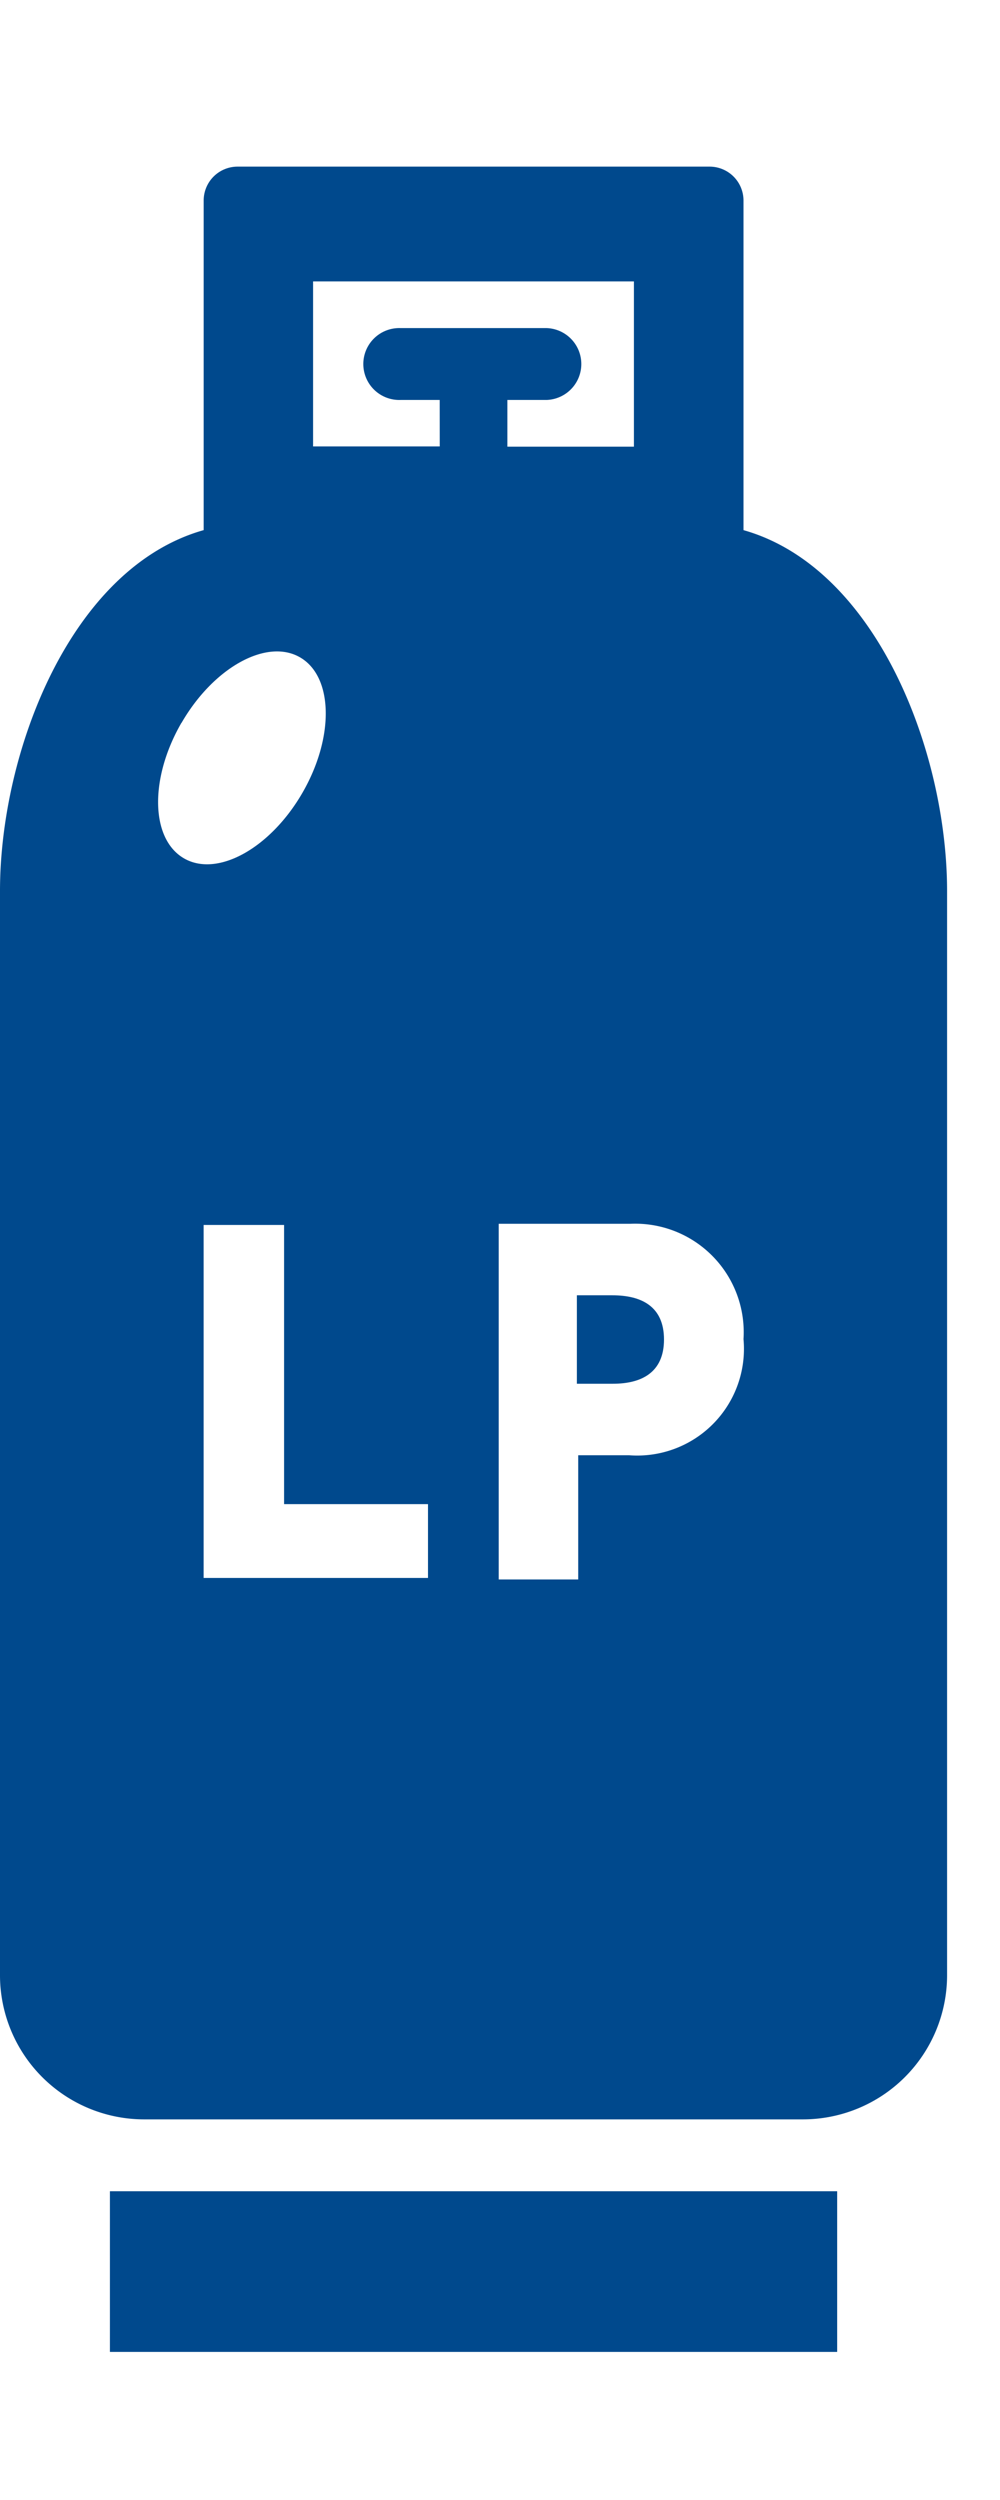 <svg xmlns="http://www.w3.org/2000/svg" xmlns:xlink="http://www.w3.org/1999/xlink" width="24" height="60" viewBox="0 0 24 60"><defs><clipPath id="a"><rect width="24" height="60" transform="translate(2888 2817)" fill="#fff" stroke="#707070" stroke-width="1"/></clipPath><clipPath id="b"><rect width="22.731" height="52.446" fill="none"/></clipPath></defs><g transform="translate(-2888 -2817)" clip-path="url(#a)"><g transform="translate(2888 2821)"><rect width="17.454" height="3.856" transform="translate(2.638 48.59)" fill="#00498d"/><g clip-path="url(#b)"><path d="M17.844,8.724V.813A.814.814,0,0,0,17.032,0H5.7a.814.814,0,0,0-.812.812V8.724C1.7,9.625,0,14.032,0,17.387V43.416a3.461,3.461,0,0,0,3.45,3.45h15.83a3.461,3.461,0,0,0,3.45-3.45V17.387c0-3.355-1.7-7.762-4.887-8.663M4.355,13.353C5.124,12.02,6.4,11.315,7.2,11.777s.828,1.919.058,3.252S5.214,17.067,4.413,16.6s-.828-1.919-.058-3.252m5.917,20.524H4.887V25.4H6.818v6.7h3.454Zm.282-27.157H7.514V2.755h7.7V6.721H12.177V5.6h.941a.863.863,0,0,0,0-1.725H9.612a.863.863,0,1,0,0,1.725h.941ZM15.1,30.927H13.877v2.981H11.969V25.372h3.16a2.605,2.605,0,0,1,2.715,2.767A2.561,2.561,0,0,1,15.1,30.927" transform="translate(0 -0.001)" fill="#00498d"/><path d="M49.608,95.384h-.854v2.123h.865c.681,0,1.226-.265,1.226-1.062s-.545-1.061-1.237-1.061" transform="translate(-34.909 -68.297)" fill="#00498d"/></g></g></g></svg>
